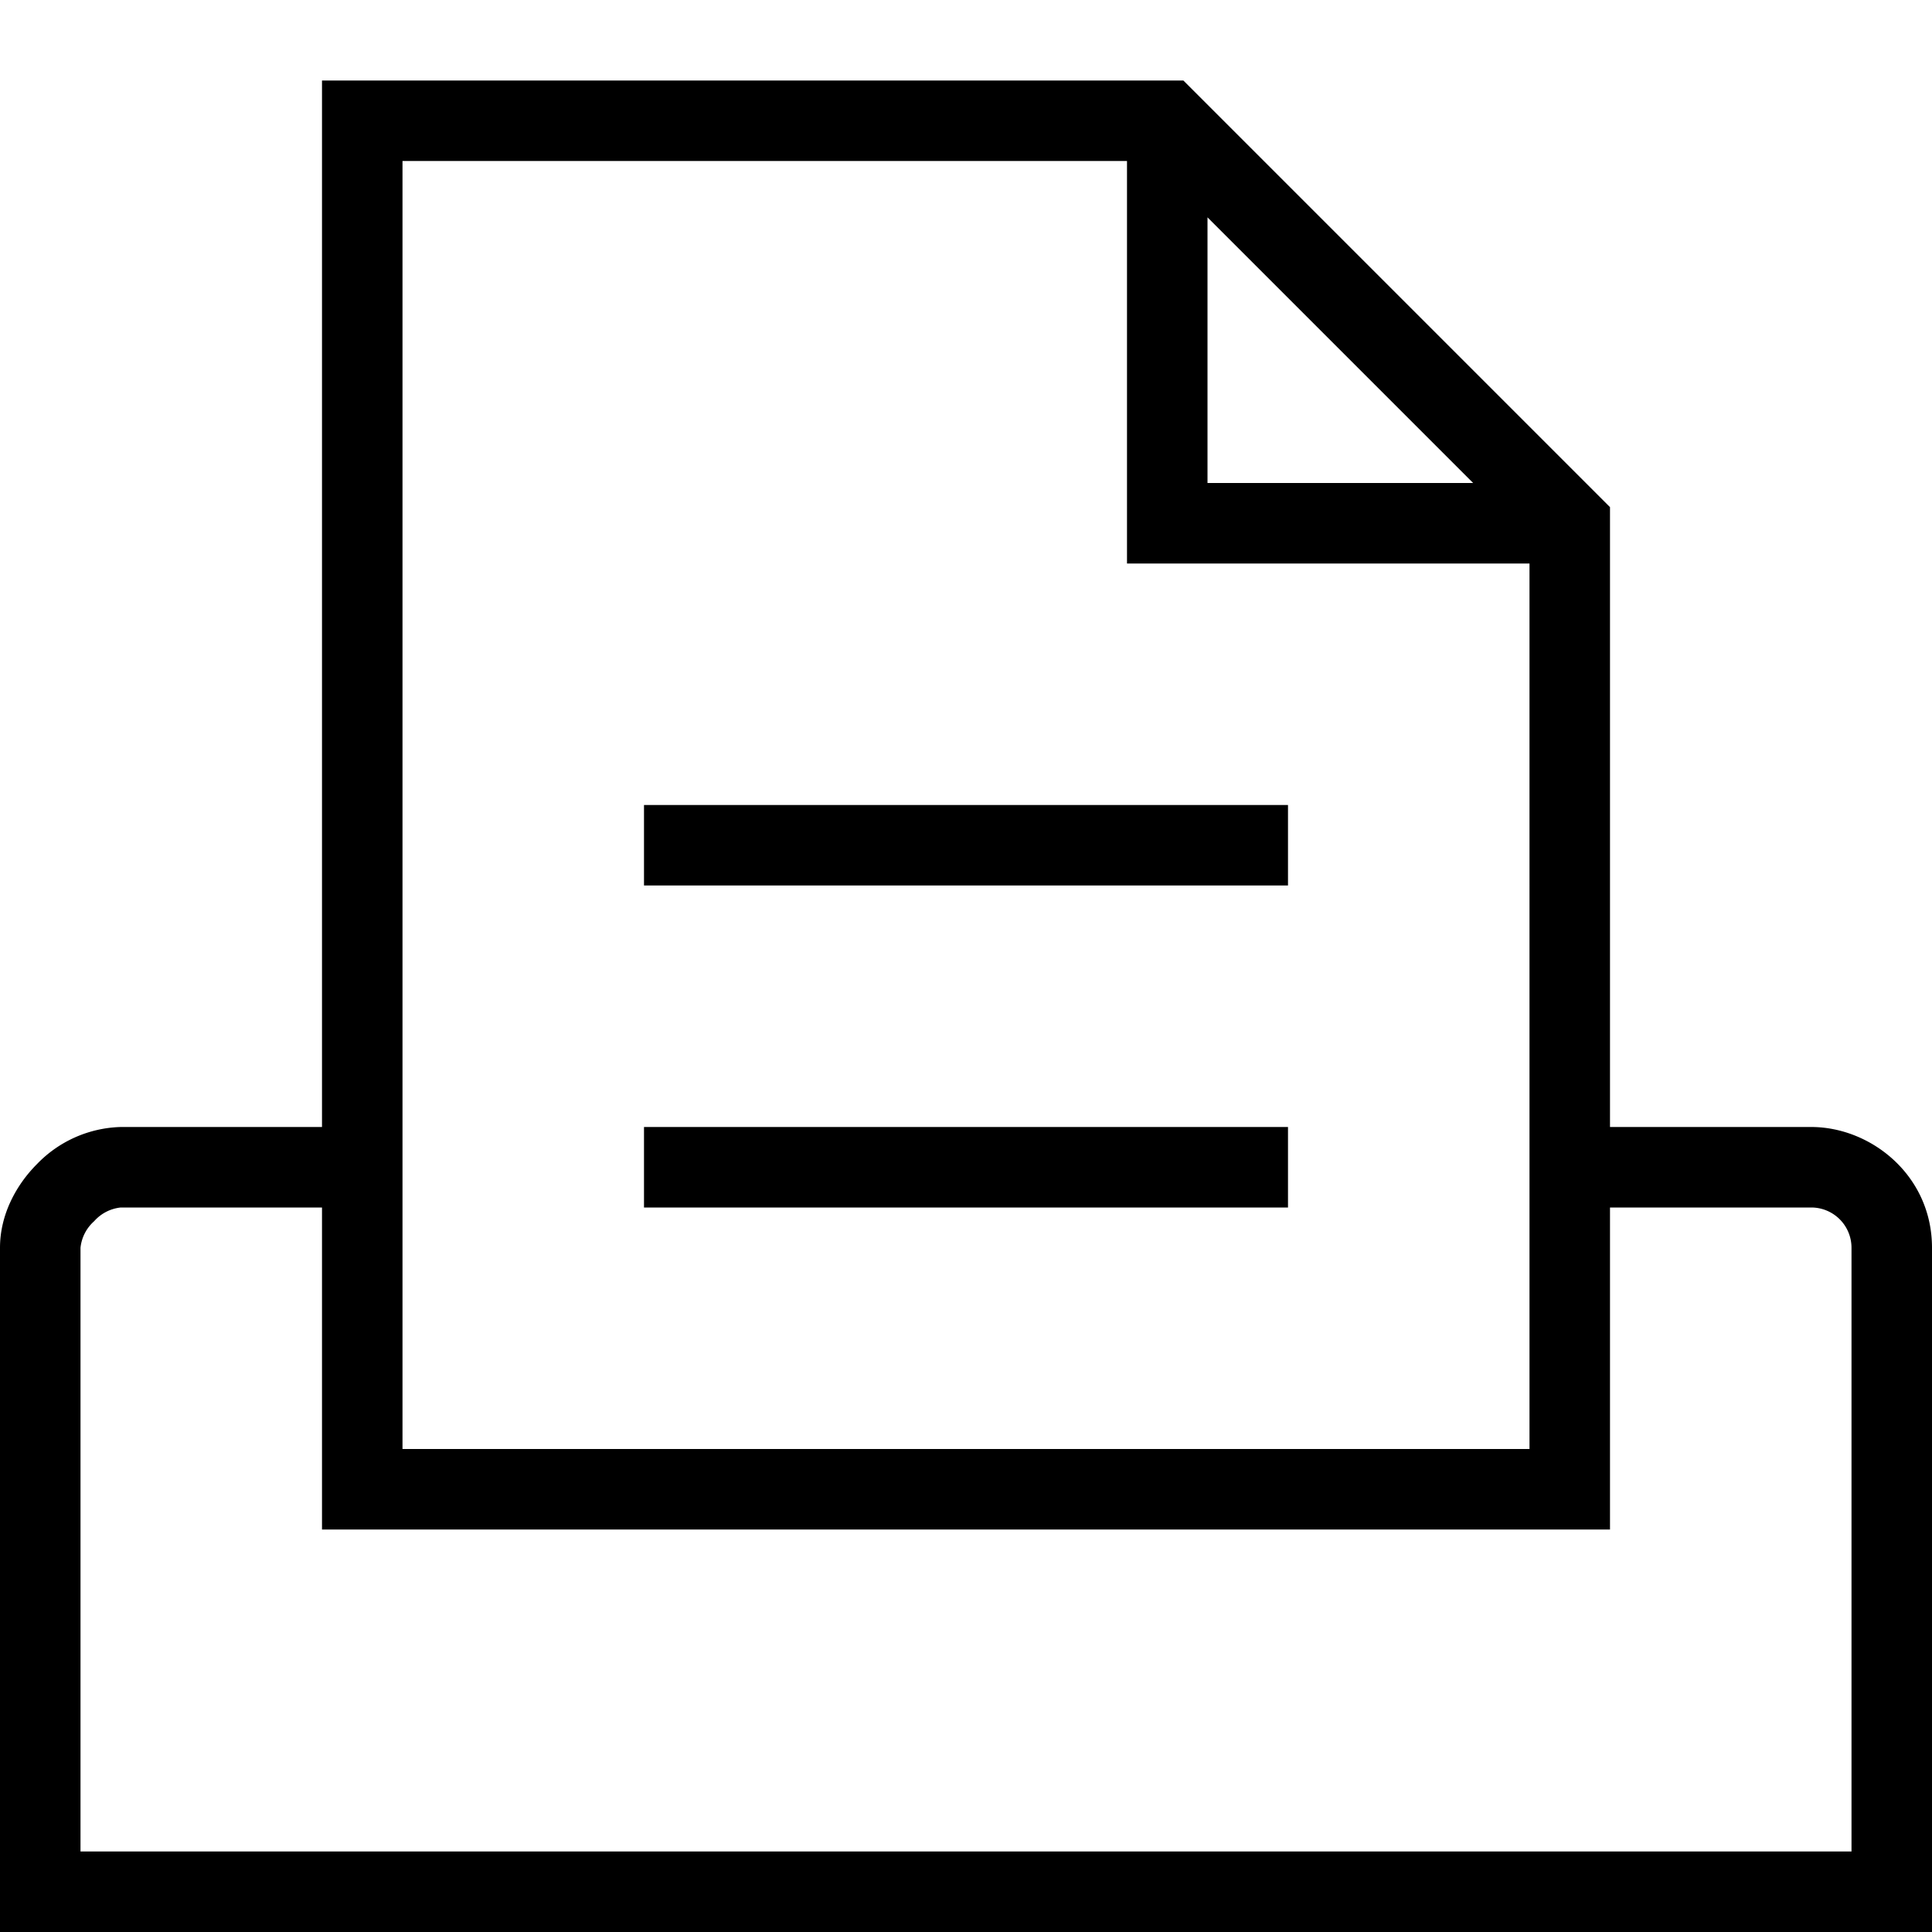 <svg width="24" height="24" fill="none" xmlns="http://www.w3.org/2000/svg"><path fill="currentColor" d="M4 1h10.7L20 6.3V14h2.5c.74 0 1.5.6 1.5 1.5V24H0v-8.5c0-.41.2-.78.46-1.04A1.5 1.5 0 0 1 1.5 14H4V1Zm0 14H1.5a.51.51 0 0 0-.33.17.51.51 0 0 0-.17.33V23h22v-7.5a.5.5 0 0 0-.5-.5H20v4H4v-4ZM5 2v16h14V7h-5V2H5Zm10 .7V6h3.3L15 2.7Zm1 8.3H8v-1h8v1Zm0 4H8v-1h8v1Z"/></svg>